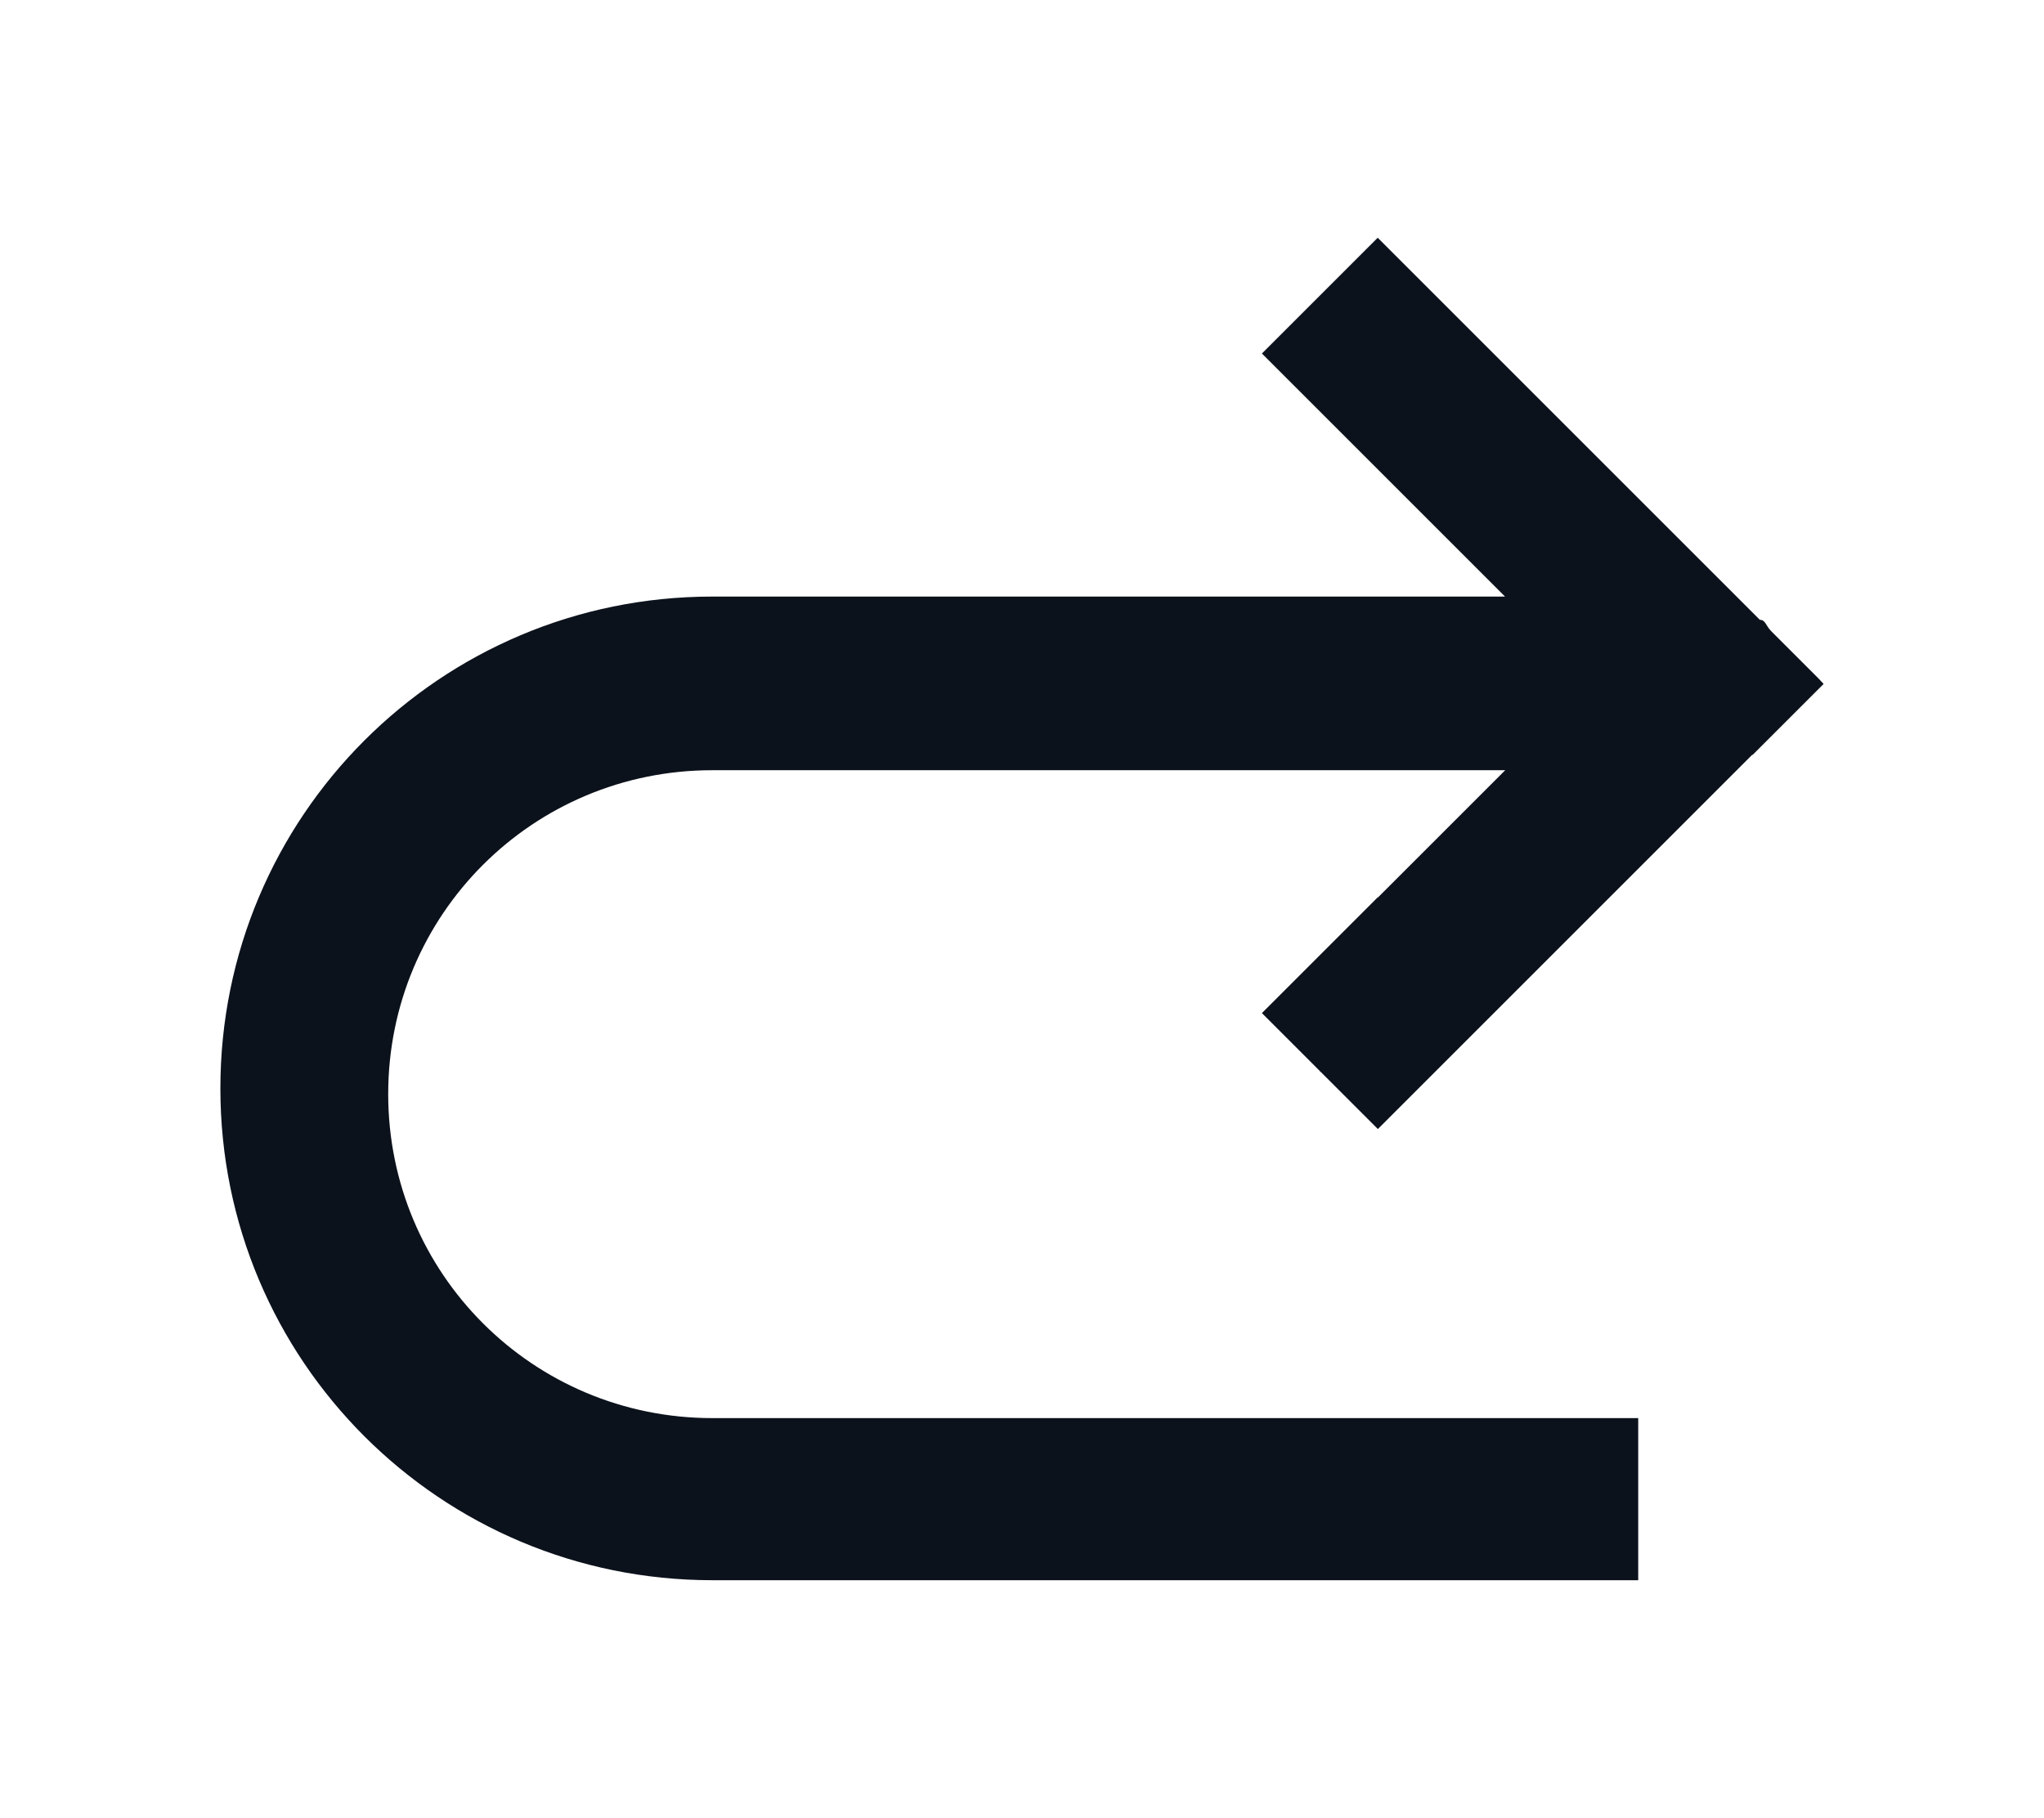 <?xml version="1.0" encoding="utf-8"?>
<!-- Generator: Adobe Illustrator 27.5.0, SVG Export Plug-In . SVG Version: 6.00 Build 0)  -->
<svg version="1.1" id="Calque_1" xmlns="http://www.w3.org/2000/svg" xmlns:xlink="http://www.w3.org/1999/xlink" x="0px" y="0px"
	 viewBox="0 0 1151 1024" style="enable-background:new 0 0 1151 1024;" xml:space="preserve">
<style type="text/css">
	.st0{fill:#0C121C;}
</style>
<path class="st0" d="M1023.9,382l-26.4-26.4c-3.3-3.3-3.3-6.5-6.5-6.5l-59.5-59.5l-93-93l-30-30l-32.7-32.7l-65.2,65.2l32.7,32.7
	l30,30l74.2,74.2H544.5H401.1c-153.2,0-277,123.9-277,277c0,153.2,123.9,277,277,277h361.7h114.1h45.6v-91.3H762.8v0H401.1
	c-101,0-182.5-81.5-182.5-182.5S300,433.8,401.1,433.8h143.4h303.1l-71.7,71.7l-0.1-0.1l-65.2,65.2l32.5,32.5
	c0.1,0.1,0.1,0.2,0.1,0.2c0.2,0.2,0.4,0.3,0.6,0.5l32.1,32.1l32.5-32.5l32.6-32.6l145.8-145.8l0.1,0.2l40-40L1023.9,382z"/>
</svg>
